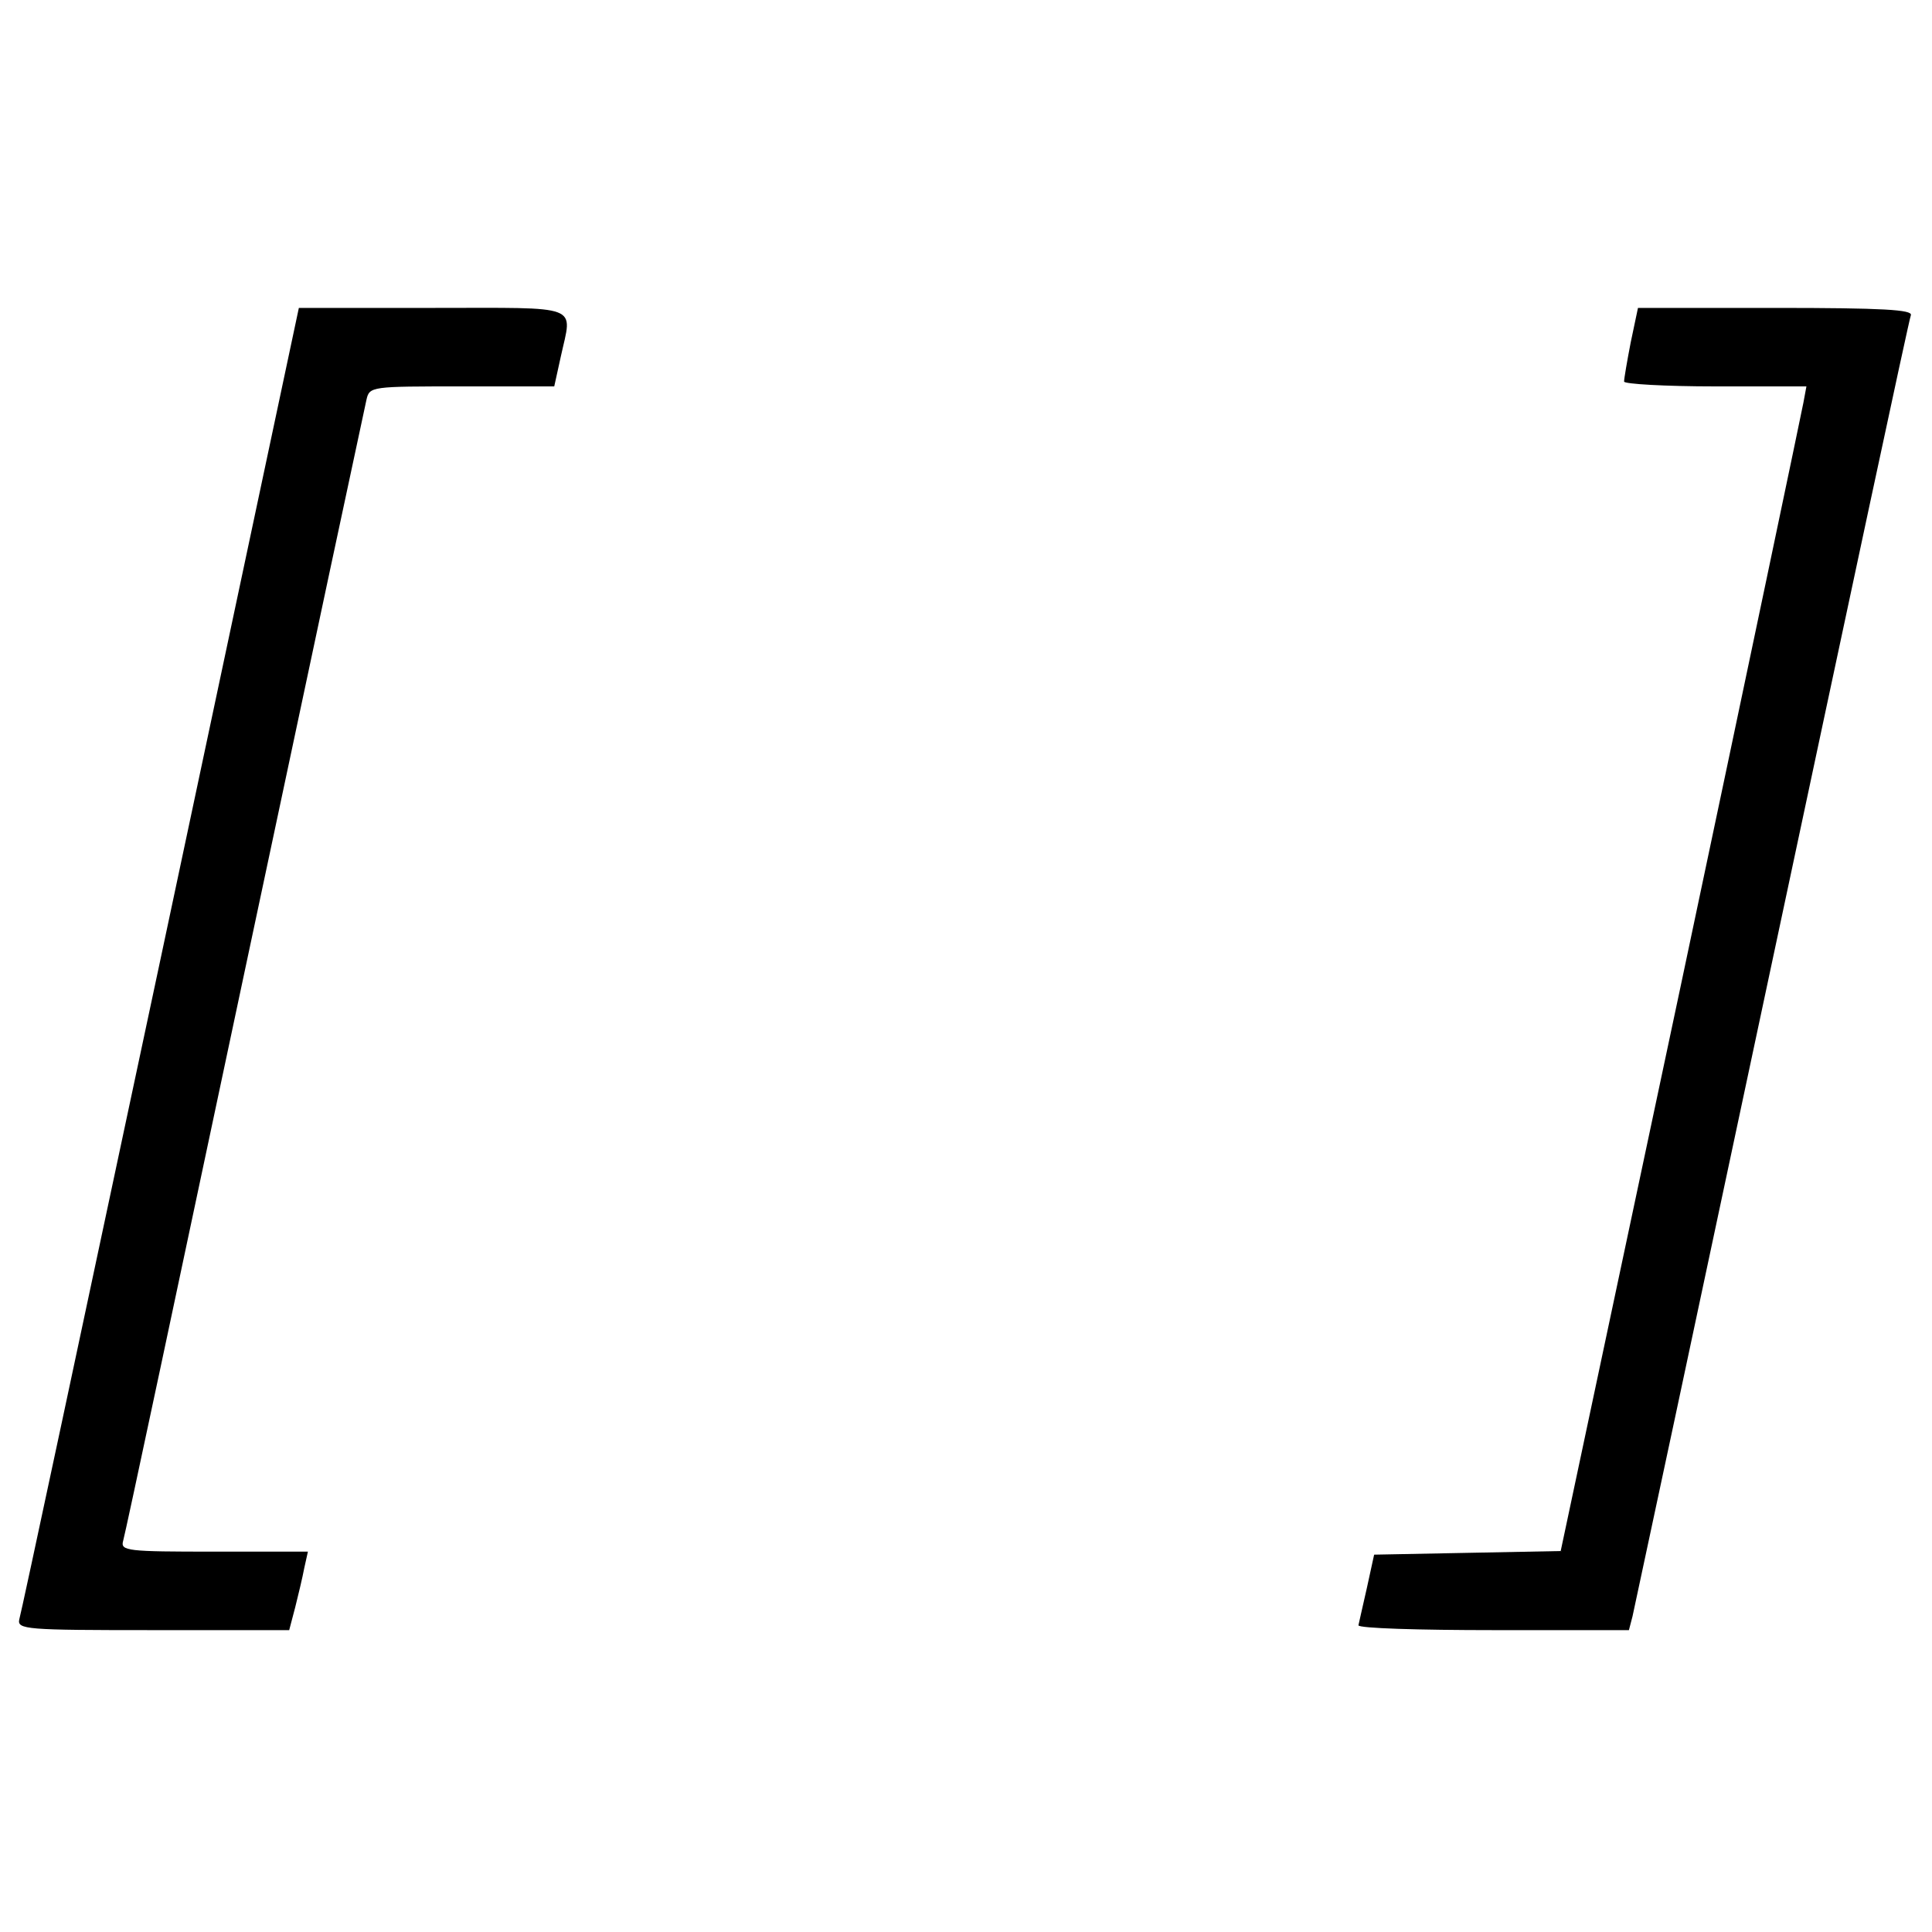 <?xml version="1.0" standalone="no"?>
<!DOCTYPE svg PUBLIC "-//W3C//DTD SVG 20010904//EN"
 "http://www.w3.org/TR/2001/REC-SVG-20010904/DTD/svg10.dtd">
<svg version="1.0" xmlns="http://www.w3.org/2000/svg"
 width="320pt" height="320pt" viewBox="0 0 320 320"
 preserveAspectRatio="xMidYMid meet">
<g transform="translate(0,320) scale(0.1,-0.1)"
fill="#000000" stroke="none">
<path d="M266 1612 c-126 -592 -231 -1085 -234 -1094 -4 -17 11 -18 221 -18
l226 0 10 38 c5 20 12 49 15 65 l6 27 -155 0 c-144 0 -156 1 -151 18 3 9 93
433 201 942 108 509 199 935 202 948 5 22 8 22 158 22 l153 0 11 50 c19 87 37
80 -211 80 l-223 0 -229 -1078z"/>
<path d="M2701 2633 c-6 -31 -11 -60 -11 -65 0 -4 68 -8 151 -8 l151 0 -5 -27
c-3 -16 -94 -450 -203 -965 l-199 -937 -154 -3 -155 -3 -12 -55 c-7 -30 -13
-58 -14 -62 0 -5 101 -8 224 -8 l224 0 6 23 c3 13 107 500 231 1083 124 582
227 1065 230 1072 3 9 -46 12 -224 12 l-228 0 -12 -57z"/>
</g>
</svg>
